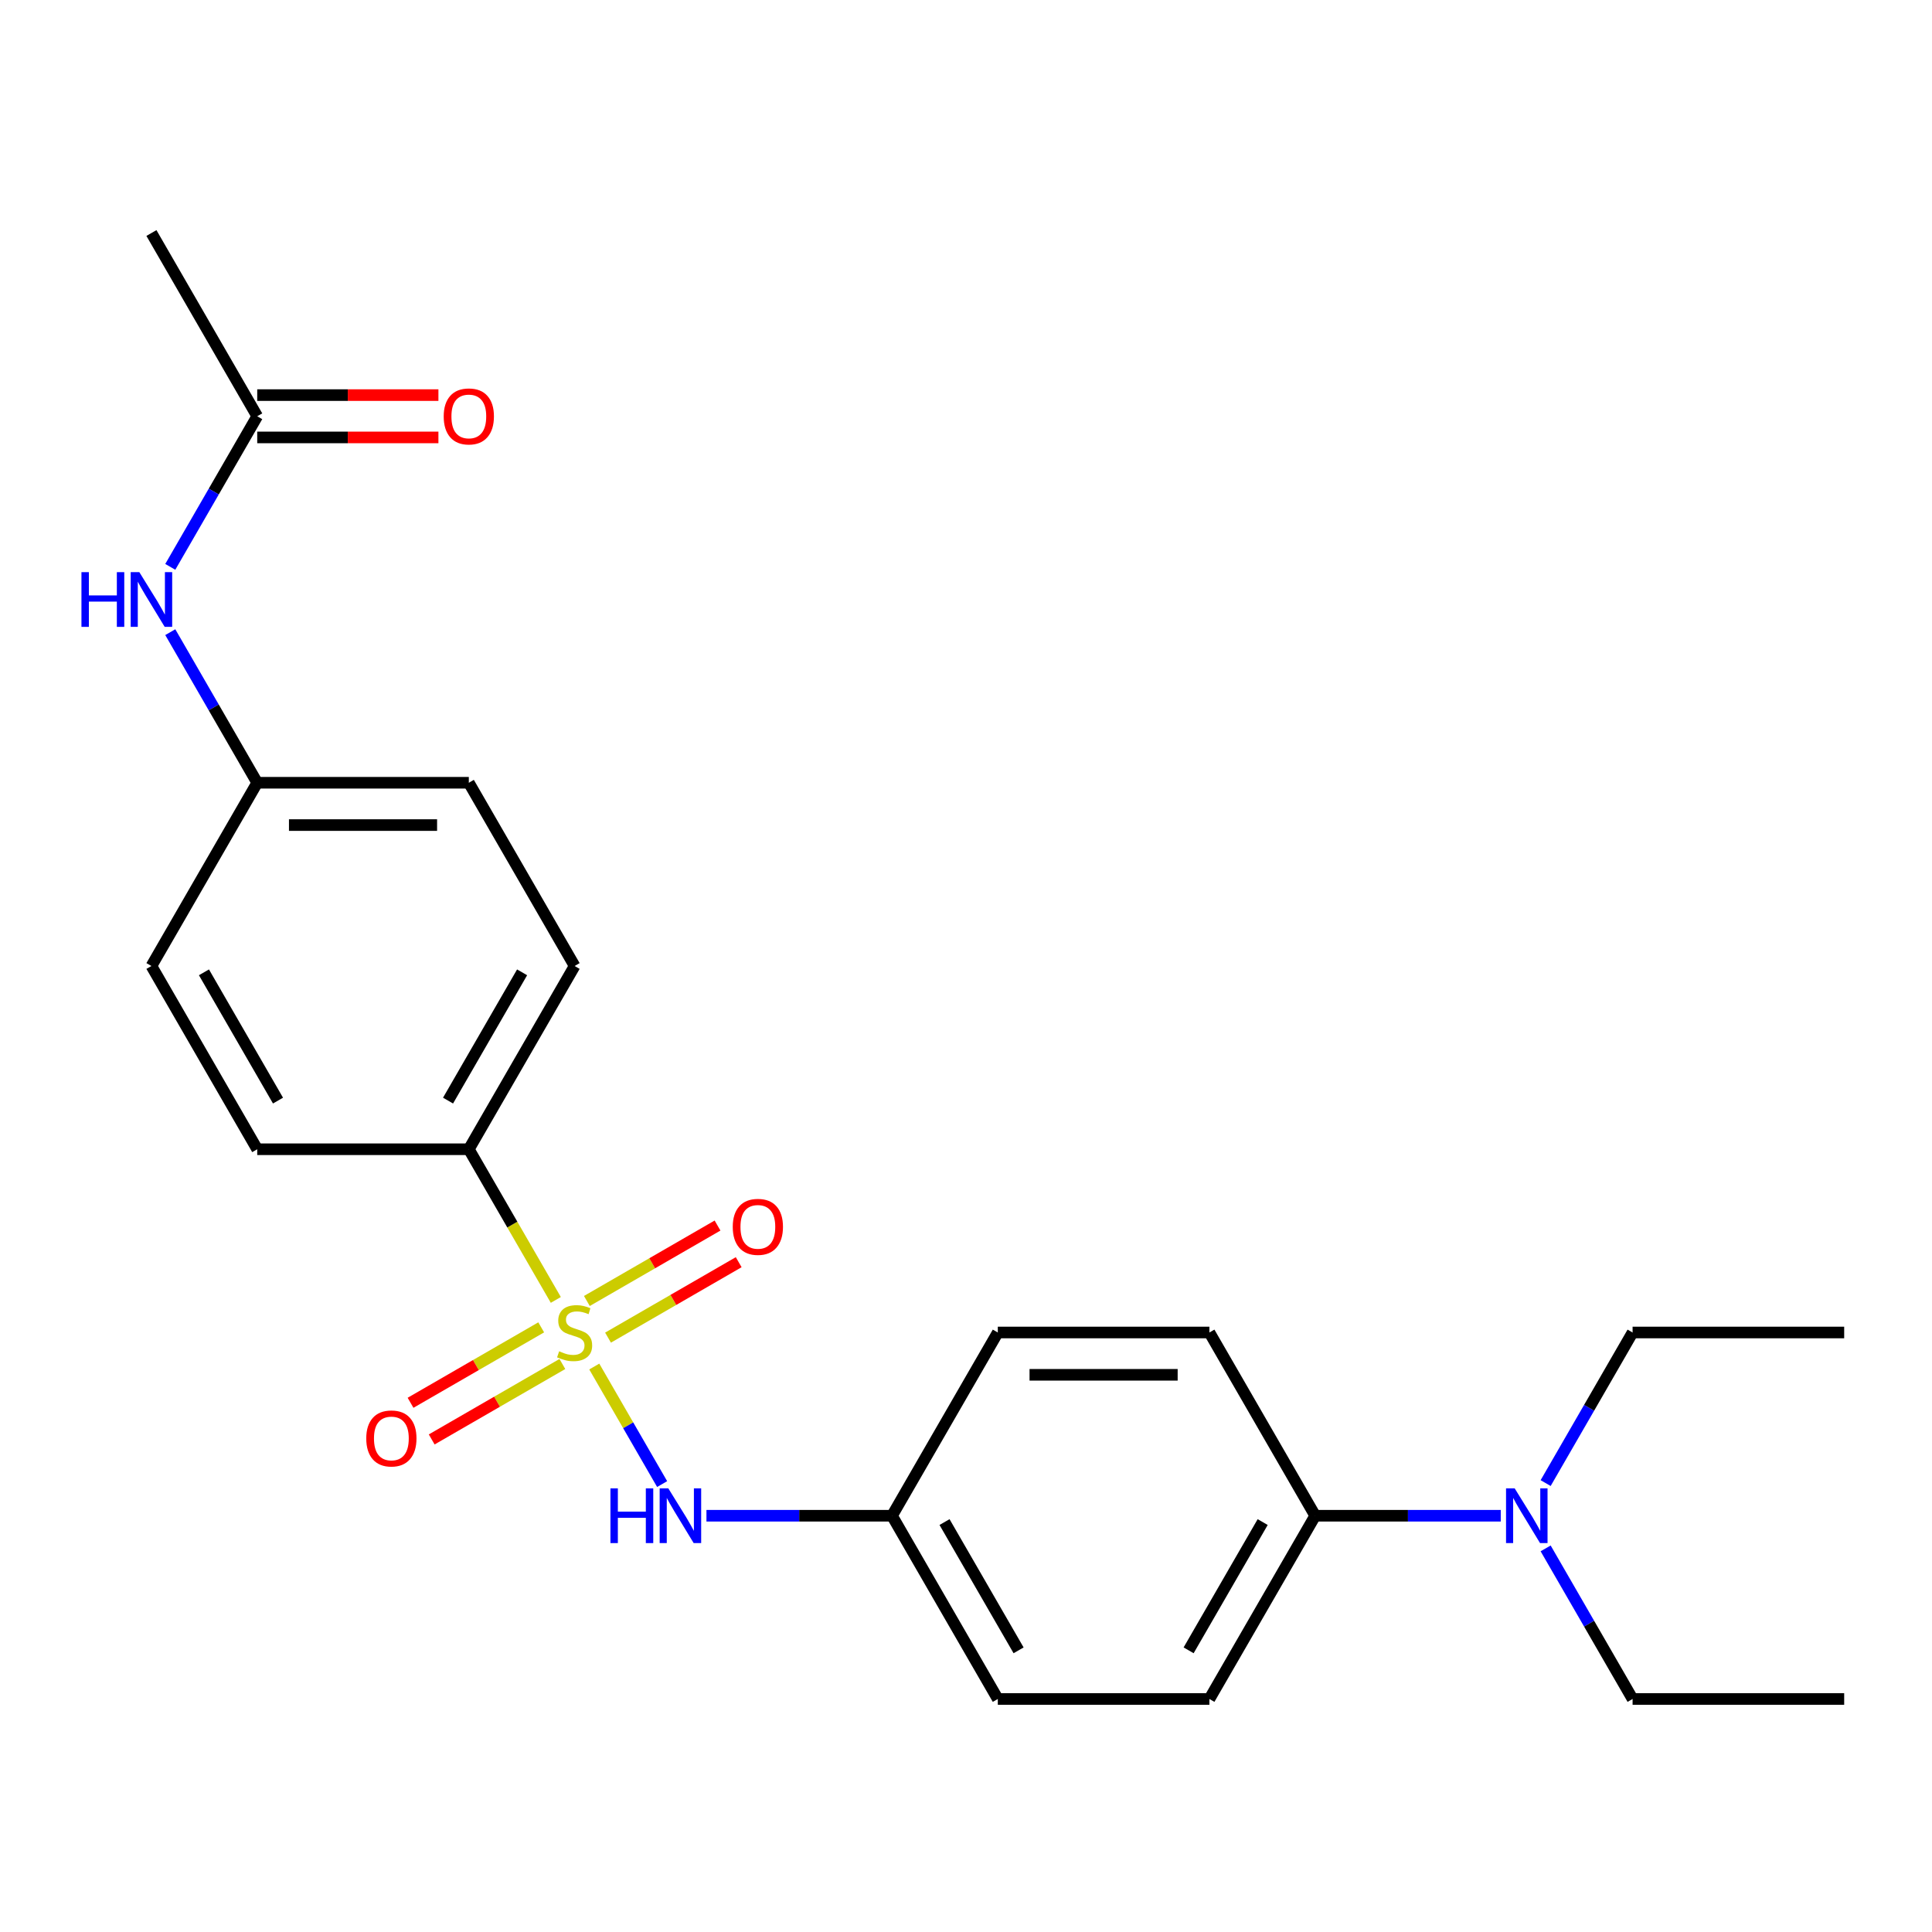 <?xml version='1.0' encoding='iso-8859-1'?>
<svg version='1.1' baseProfile='full'
              xmlns='http://www.w3.org/2000/svg'
                      xmlns:rdkit='http://www.rdkit.org/xml'
                      xmlns:xlink='http://www.w3.org/1999/xlink'
                  xml:space='preserve'
width='1000px' height='1000px' viewBox='0 0 1000 1000'>
<!-- END OF HEADER -->
<rect style='opacity:1.0;fill:#FFFFFF;stroke:none' width='1000' height='1000' x='0' y='0'> </rect>
<path class='bond-0' d='M 307.593,707.313 L 325.156,737.733' style='fill:none;fill-rule:evenodd;stroke:#CCCC00;stroke-width:6px;stroke-linecap:butt;stroke-linejoin:miter;stroke-opacity:1' />
<path class='bond-0' d='M 325.156,737.733 L 342.719,768.154' style='fill:none;fill-rule:evenodd;stroke:#0000FF;stroke-width:6px;stroke-linecap:butt;stroke-linejoin:miter;stroke-opacity:1' />
<path class='bond-1' d='M 287.689,672.837 L 265.175,633.842' style='fill:none;fill-rule:evenodd;stroke:#CCCC00;stroke-width:6px;stroke-linecap:butt;stroke-linejoin:miter;stroke-opacity:1' />
<path class='bond-1' d='M 265.175,633.842 L 242.661,594.848' style='fill:none;fill-rule:evenodd;stroke:#000000;stroke-width:6px;stroke-linecap:butt;stroke-linejoin:miter;stroke-opacity:1' />
<path class='bond-2' d='M 314.716,692.357 L 348.532,672.833' style='fill:none;fill-rule:evenodd;stroke:#CCCC00;stroke-width:6px;stroke-linecap:butt;stroke-linejoin:miter;stroke-opacity:1' />
<path class='bond-2' d='M 348.532,672.833 L 382.348,653.309' style='fill:none;fill-rule:evenodd;stroke:#FF0000;stroke-width:6px;stroke-linecap:butt;stroke-linejoin:miter;stroke-opacity:1' />
<path class='bond-2' d='M 303.764,673.387 L 337.58,653.864' style='fill:none;fill-rule:evenodd;stroke:#CCCC00;stroke-width:6px;stroke-linecap:butt;stroke-linejoin:miter;stroke-opacity:1' />
<path class='bond-2' d='M 337.58,653.864 L 371.396,634.34' style='fill:none;fill-rule:evenodd;stroke:#FF0000;stroke-width:6px;stroke-linecap:butt;stroke-linejoin:miter;stroke-opacity:1' />
<path class='bond-3' d='M 280.128,687.034 L 246.311,706.558' style='fill:none;fill-rule:evenodd;stroke:#CCCC00;stroke-width:6px;stroke-linecap:butt;stroke-linejoin:miter;stroke-opacity:1' />
<path class='bond-3' d='M 246.311,706.558 L 212.495,726.081' style='fill:none;fill-rule:evenodd;stroke:#FF0000;stroke-width:6px;stroke-linecap:butt;stroke-linejoin:miter;stroke-opacity:1' />
<path class='bond-3' d='M 291.08,706.003 L 257.263,725.527' style='fill:none;fill-rule:evenodd;stroke:#CCCC00;stroke-width:6px;stroke-linecap:butt;stroke-linejoin:miter;stroke-opacity:1' />
<path class='bond-3' d='M 257.263,725.527 L 223.447,745.051' style='fill:none;fill-rule:evenodd;stroke:#FF0000;stroke-width:6px;stroke-linecap:butt;stroke-linejoin:miter;stroke-opacity:1' />
<path class='bond-11' d='M 365.66,784.543 L 413.681,784.543' style='fill:none;fill-rule:evenodd;stroke:#0000FF;stroke-width:6px;stroke-linecap:butt;stroke-linejoin:miter;stroke-opacity:1' />
<path class='bond-11' d='M 413.681,784.543 L 461.703,784.543' style='fill:none;fill-rule:evenodd;stroke:#000000;stroke-width:6px;stroke-linecap:butt;stroke-linejoin:miter;stroke-opacity:1' />
<path class='bond-9' d='M 242.661,594.848 L 297.422,500' style='fill:none;fill-rule:evenodd;stroke:#000000;stroke-width:6px;stroke-linecap:butt;stroke-linejoin:miter;stroke-opacity:1' />
<path class='bond-9' d='M 231.906,569.668 L 270.238,503.275' style='fill:none;fill-rule:evenodd;stroke:#000000;stroke-width:6px;stroke-linecap:butt;stroke-linejoin:miter;stroke-opacity:1' />
<path class='bond-10' d='M 242.661,594.848 L 133.141,594.848' style='fill:none;fill-rule:evenodd;stroke:#000000;stroke-width:6px;stroke-linecap:butt;stroke-linejoin:miter;stroke-opacity:1' />
<path class='bond-4' d='M 133.141,215.457 L 110.639,254.432' style='fill:none;fill-rule:evenodd;stroke:#000000;stroke-width:6px;stroke-linecap:butt;stroke-linejoin:miter;stroke-opacity:1' />
<path class='bond-4' d='M 110.639,254.432 L 88.136,293.407' style='fill:none;fill-rule:evenodd;stroke:#0000FF;stroke-width:6px;stroke-linecap:butt;stroke-linejoin:miter;stroke-opacity:1' />
<path class='bond-8' d='M 133.141,226.409 L 180.032,226.409' style='fill:none;fill-rule:evenodd;stroke:#000000;stroke-width:6px;stroke-linecap:butt;stroke-linejoin:miter;stroke-opacity:1' />
<path class='bond-8' d='M 180.032,226.409 L 226.923,226.409' style='fill:none;fill-rule:evenodd;stroke:#FF0000;stroke-width:6px;stroke-linecap:butt;stroke-linejoin:miter;stroke-opacity:1' />
<path class='bond-8' d='M 133.141,204.505 L 180.032,204.505' style='fill:none;fill-rule:evenodd;stroke:#000000;stroke-width:6px;stroke-linecap:butt;stroke-linejoin:miter;stroke-opacity:1' />
<path class='bond-8' d='M 180.032,204.505 L 226.923,204.505' style='fill:none;fill-rule:evenodd;stroke:#FF0000;stroke-width:6px;stroke-linecap:butt;stroke-linejoin:miter;stroke-opacity:1' />
<path class='bond-19' d='M 133.141,215.457 L 78.38,120.609' style='fill:none;fill-rule:evenodd;stroke:#000000;stroke-width:6px;stroke-linecap:butt;stroke-linejoin:miter;stroke-opacity:1' />
<path class='bond-5' d='M 88.136,327.203 L 110.639,366.178' style='fill:none;fill-rule:evenodd;stroke:#0000FF;stroke-width:6px;stroke-linecap:butt;stroke-linejoin:miter;stroke-opacity:1' />
<path class='bond-5' d='M 110.639,366.178 L 133.141,405.152' style='fill:none;fill-rule:evenodd;stroke:#000000;stroke-width:6px;stroke-linecap:butt;stroke-linejoin:miter;stroke-opacity:1' />
<path class='bond-6' d='M 680.744,784.543 L 625.984,879.391' style='fill:none;fill-rule:evenodd;stroke:#000000;stroke-width:6px;stroke-linecap:butt;stroke-linejoin:miter;stroke-opacity:1' />
<path class='bond-6' d='M 653.56,787.818 L 615.228,854.211' style='fill:none;fill-rule:evenodd;stroke:#000000;stroke-width:6px;stroke-linecap:butt;stroke-linejoin:miter;stroke-opacity:1' />
<path class='bond-7' d='M 680.744,784.543 L 728.765,784.543' style='fill:none;fill-rule:evenodd;stroke:#000000;stroke-width:6px;stroke-linecap:butt;stroke-linejoin:miter;stroke-opacity:1' />
<path class='bond-7' d='M 728.765,784.543 L 776.786,784.543' style='fill:none;fill-rule:evenodd;stroke:#0000FF;stroke-width:6px;stroke-linecap:butt;stroke-linejoin:miter;stroke-opacity:1' />
<path class='bond-25' d='M 680.744,784.543 L 625.984,689.695' style='fill:none;fill-rule:evenodd;stroke:#000000;stroke-width:6px;stroke-linecap:butt;stroke-linejoin:miter;stroke-opacity:1' />
<path class='bond-20' d='M 800.021,801.441 L 822.523,840.416' style='fill:none;fill-rule:evenodd;stroke:#0000FF;stroke-width:6px;stroke-linecap:butt;stroke-linejoin:miter;stroke-opacity:1' />
<path class='bond-20' d='M 822.523,840.416 L 845.025,879.391' style='fill:none;fill-rule:evenodd;stroke:#000000;stroke-width:6px;stroke-linecap:butt;stroke-linejoin:miter;stroke-opacity:1' />
<path class='bond-21' d='M 800.021,767.645 L 822.523,728.67' style='fill:none;fill-rule:evenodd;stroke:#0000FF;stroke-width:6px;stroke-linecap:butt;stroke-linejoin:miter;stroke-opacity:1' />
<path class='bond-21' d='M 822.523,728.67 L 845.025,689.695' style='fill:none;fill-rule:evenodd;stroke:#000000;stroke-width:6px;stroke-linecap:butt;stroke-linejoin:miter;stroke-opacity:1' />
<path class='bond-18' d='M 297.422,500 L 242.661,405.152' style='fill:none;fill-rule:evenodd;stroke:#000000;stroke-width:6px;stroke-linecap:butt;stroke-linejoin:miter;stroke-opacity:1' />
<path class='bond-17' d='M 133.141,594.848 L 78.38,500' style='fill:none;fill-rule:evenodd;stroke:#000000;stroke-width:6px;stroke-linecap:butt;stroke-linejoin:miter;stroke-opacity:1' />
<path class='bond-17' d='M 143.896,569.668 L 105.564,503.275' style='fill:none;fill-rule:evenodd;stroke:#000000;stroke-width:6px;stroke-linecap:butt;stroke-linejoin:miter;stroke-opacity:1' />
<path class='bond-15' d='M 461.703,784.543 L 516.463,879.391' style='fill:none;fill-rule:evenodd;stroke:#000000;stroke-width:6px;stroke-linecap:butt;stroke-linejoin:miter;stroke-opacity:1' />
<path class='bond-15' d='M 488.886,787.818 L 527.218,854.211' style='fill:none;fill-rule:evenodd;stroke:#000000;stroke-width:6px;stroke-linecap:butt;stroke-linejoin:miter;stroke-opacity:1' />
<path class='bond-16' d='M 461.703,784.543 L 516.463,689.695' style='fill:none;fill-rule:evenodd;stroke:#000000;stroke-width:6px;stroke-linecap:butt;stroke-linejoin:miter;stroke-opacity:1' />
<path class='bond-12' d='M 625.984,689.695 L 516.463,689.695' style='fill:none;fill-rule:evenodd;stroke:#000000;stroke-width:6px;stroke-linecap:butt;stroke-linejoin:miter;stroke-opacity:1' />
<path class='bond-12' d='M 609.555,711.599 L 532.891,711.599' style='fill:none;fill-rule:evenodd;stroke:#000000;stroke-width:6px;stroke-linecap:butt;stroke-linejoin:miter;stroke-opacity:1' />
<path class='bond-13' d='M 625.984,879.391 L 516.463,879.391' style='fill:none;fill-rule:evenodd;stroke:#000000;stroke-width:6px;stroke-linecap:butt;stroke-linejoin:miter;stroke-opacity:1' />
<path class='bond-14' d='M 133.141,405.152 L 242.661,405.152' style='fill:none;fill-rule:evenodd;stroke:#000000;stroke-width:6px;stroke-linecap:butt;stroke-linejoin:miter;stroke-opacity:1' />
<path class='bond-14' d='M 149.569,427.056 L 226.233,427.056' style='fill:none;fill-rule:evenodd;stroke:#000000;stroke-width:6px;stroke-linecap:butt;stroke-linejoin:miter;stroke-opacity:1' />
<path class='bond-24' d='M 133.141,405.152 L 78.38,500' style='fill:none;fill-rule:evenodd;stroke:#000000;stroke-width:6px;stroke-linecap:butt;stroke-linejoin:miter;stroke-opacity:1' />
<path class='bond-23' d='M 845.025,879.391 L 954.545,879.391' style='fill:none;fill-rule:evenodd;stroke:#000000;stroke-width:6px;stroke-linecap:butt;stroke-linejoin:miter;stroke-opacity:1' />
<path class='bond-22' d='M 845.025,689.695 L 954.545,689.695' style='fill:none;fill-rule:evenodd;stroke:#000000;stroke-width:6px;stroke-linecap:butt;stroke-linejoin:miter;stroke-opacity:1' />
<path  class='atom-0' d='M 289.422 699.415
Q 289.742 699.535, 291.062 700.095
Q 292.382 700.655, 293.822 701.015
Q 295.302 701.335, 296.742 701.335
Q 299.422 701.335, 300.982 700.055
Q 302.542 698.735, 302.542 696.455
Q 302.542 694.895, 301.742 693.935
Q 300.982 692.975, 299.782 692.455
Q 298.582 691.935, 296.582 691.335
Q 294.062 690.575, 292.542 689.855
Q 291.062 689.135, 289.982 687.615
Q 288.942 686.095, 288.942 683.535
Q 288.942 679.975, 291.342 677.775
Q 293.782 675.575, 298.582 675.575
Q 301.862 675.575, 305.582 677.135
L 304.662 680.215
Q 301.262 678.815, 298.702 678.815
Q 295.942 678.815, 294.422 679.975
Q 292.902 681.095, 292.942 683.055
Q 292.942 684.575, 293.702 685.495
Q 294.502 686.415, 295.622 686.935
Q 296.782 687.455, 298.702 688.055
Q 301.262 688.855, 302.782 689.655
Q 304.302 690.455, 305.382 692.095
Q 306.502 693.695, 306.502 696.455
Q 306.502 700.375, 303.862 702.495
Q 301.262 704.575, 296.902 704.575
Q 294.382 704.575, 292.462 704.015
Q 290.582 703.495, 288.342 702.575
L 289.422 699.415
' fill='#CCCC00'/>
<path  class='atom-1' d='M 315.962 770.383
L 319.802 770.383
L 319.802 782.423
L 334.282 782.423
L 334.282 770.383
L 338.122 770.383
L 338.122 798.703
L 334.282 798.703
L 334.282 785.623
L 319.802 785.623
L 319.802 798.703
L 315.962 798.703
L 315.962 770.383
' fill='#0000FF'/>
<path  class='atom-1' d='M 345.922 770.383
L 355.202 785.383
Q 356.122 786.863, 357.602 789.543
Q 359.082 792.223, 359.162 792.383
L 359.162 770.383
L 362.922 770.383
L 362.922 798.703
L 359.042 798.703
L 349.082 782.303
Q 347.922 780.383, 346.682 778.183
Q 345.482 775.983, 345.122 775.303
L 345.122 798.703
L 341.442 798.703
L 341.442 770.383
L 345.922 770.383
' fill='#0000FF'/>
<path  class='atom-3' d='M 379.269 635.015
Q 379.269 628.215, 382.629 624.415
Q 385.989 620.615, 392.269 620.615
Q 398.549 620.615, 401.909 624.415
Q 405.269 628.215, 405.269 635.015
Q 405.269 641.895, 401.869 645.815
Q 398.469 649.695, 392.269 649.695
Q 386.029 649.695, 382.629 645.815
Q 379.269 641.935, 379.269 635.015
M 392.269 646.495
Q 396.589 646.495, 398.909 643.615
Q 401.269 640.695, 401.269 635.015
Q 401.269 629.455, 398.909 626.655
Q 396.589 623.815, 392.269 623.815
Q 387.949 623.815, 385.589 626.615
Q 383.269 629.415, 383.269 635.015
Q 383.269 640.735, 385.589 643.615
Q 387.949 646.495, 392.269 646.495
' fill='#FF0000'/>
<path  class='atom-4' d='M 189.574 744.536
Q 189.574 737.736, 192.934 733.936
Q 196.294 730.136, 202.574 730.136
Q 208.854 730.136, 212.214 733.936
Q 215.574 737.736, 215.574 744.536
Q 215.574 751.416, 212.174 755.336
Q 208.774 759.216, 202.574 759.216
Q 196.334 759.216, 192.934 755.336
Q 189.574 751.456, 189.574 744.536
M 202.574 756.016
Q 206.894 756.016, 209.214 753.136
Q 211.574 750.216, 211.574 744.536
Q 211.574 738.976, 209.214 736.176
Q 206.894 733.336, 202.574 733.336
Q 198.254 733.336, 195.894 736.136
Q 193.574 738.936, 193.574 744.536
Q 193.574 750.256, 195.894 753.136
Q 198.254 756.016, 202.574 756.016
' fill='#FF0000'/>
<path  class='atom-6' d='M 42.16 296.145
L 46 296.145
L 46 308.185
L 60.48 308.185
L 60.48 296.145
L 64.32 296.145
L 64.32 324.465
L 60.48 324.465
L 60.48 311.385
L 46 311.385
L 46 324.465
L 42.16 324.465
L 42.16 296.145
' fill='#0000FF'/>
<path  class='atom-6' d='M 72.12 296.145
L 81.4 311.145
Q 82.32 312.625, 83.8 315.305
Q 85.28 317.985, 85.36 318.145
L 85.36 296.145
L 89.12 296.145
L 89.12 324.465
L 85.24 324.465
L 75.28 308.065
Q 74.12 306.145, 72.88 303.945
Q 71.68 301.745, 71.32 301.065
L 71.32 324.465
L 67.64 324.465
L 67.64 296.145
L 72.12 296.145
' fill='#0000FF'/>
<path  class='atom-8' d='M 784.004 770.383
L 793.284 785.383
Q 794.204 786.863, 795.684 789.543
Q 797.164 792.223, 797.244 792.383
L 797.244 770.383
L 801.004 770.383
L 801.004 798.703
L 797.124 798.703
L 787.164 782.303
Q 786.004 780.383, 784.764 778.183
Q 783.564 775.983, 783.204 775.303
L 783.204 798.703
L 779.524 798.703
L 779.524 770.383
L 784.004 770.383
' fill='#0000FF'/>
<path  class='atom-9' d='M 229.661 215.537
Q 229.661 208.737, 233.021 204.937
Q 236.381 201.137, 242.661 201.137
Q 248.941 201.137, 252.301 204.937
Q 255.661 208.737, 255.661 215.537
Q 255.661 222.417, 252.261 226.337
Q 248.861 230.217, 242.661 230.217
Q 236.421 230.217, 233.021 226.337
Q 229.661 222.457, 229.661 215.537
M 242.661 227.017
Q 246.981 227.017, 249.301 224.137
Q 251.661 221.217, 251.661 215.537
Q 251.661 209.977, 249.301 207.177
Q 246.981 204.337, 242.661 204.337
Q 238.341 204.337, 235.981 207.137
Q 233.661 209.937, 233.661 215.537
Q 233.661 221.257, 235.981 224.137
Q 238.341 227.017, 242.661 227.017
' fill='#FF0000'/>
</svg>
